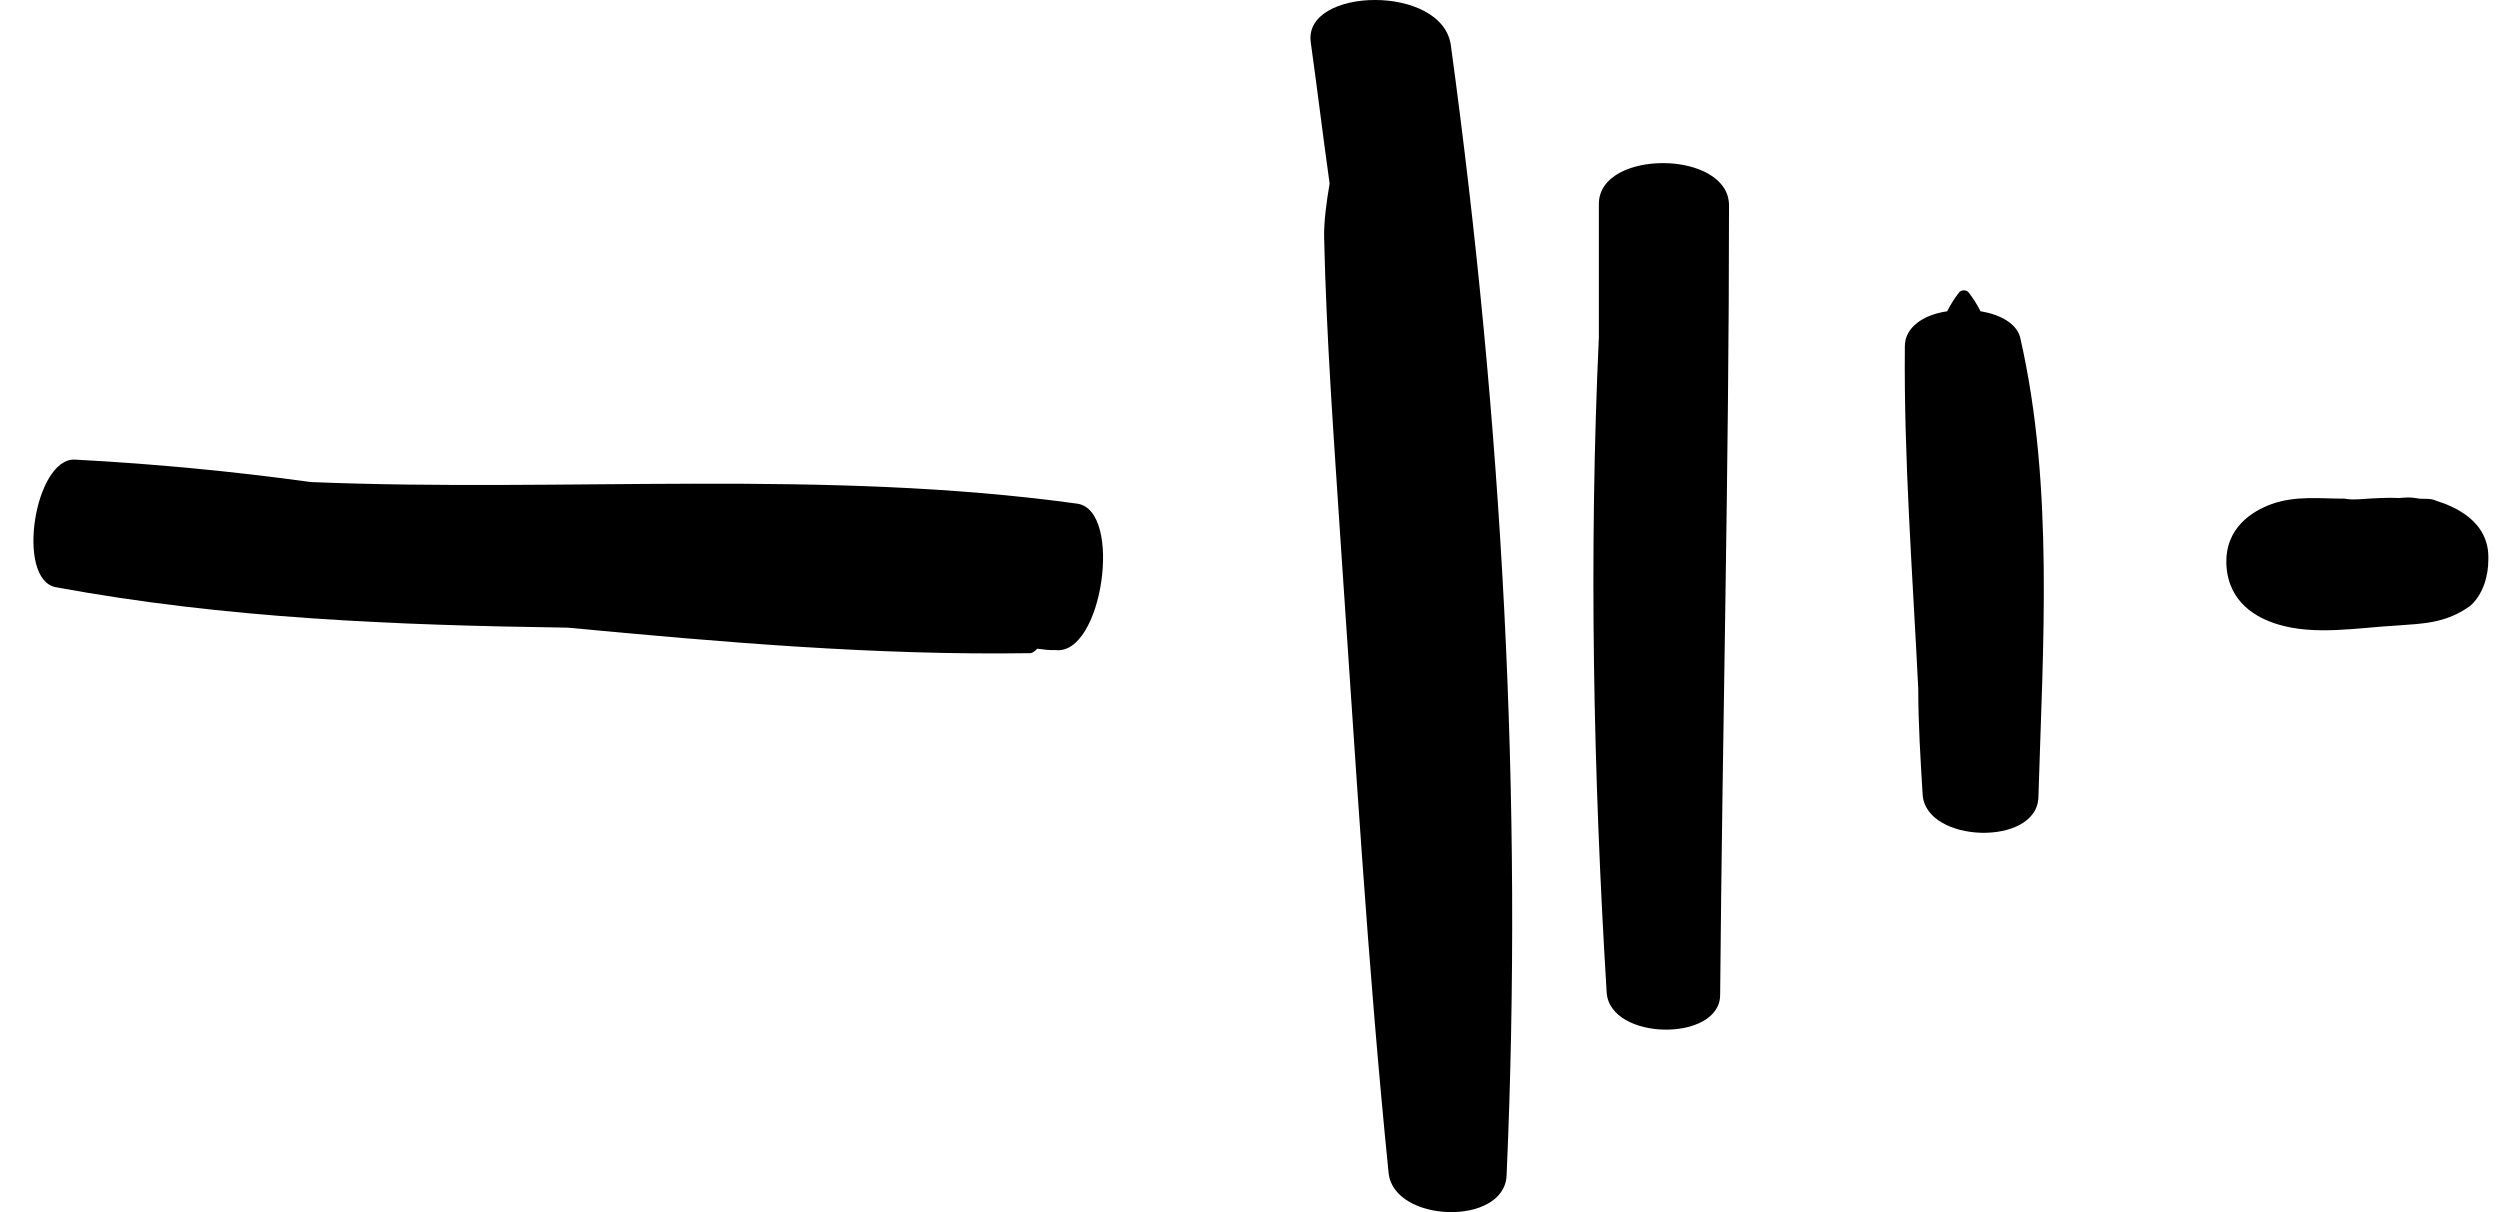 <svg width="33" height="16" viewBox="0 0 33 16" fill="none" xmlns="http://www.w3.org/2000/svg">
<path d="M13.583 8.622C13.627 8.628 13.666 8.589 13.692 8.563C13.769 8.573 13.857 8.585 13.935 8.581C14.552 8.652 14.826 6.747 14.225 6.649C10.879 6.187 7.47 6.502 4.102 6.363C3.071 6.221 2.034 6.122 0.991 6.067C0.458 6.038 0.202 7.648 0.736 7.751C2.97 8.164 5.227 8.253 7.493 8.285C9.523 8.476 11.545 8.652 13.583 8.622Z" fill="black"/>
<path d="M17.302 0.559C17.39 1.186 17.463 1.797 17.551 2.423C17.507 2.677 17.478 2.915 17.478 3.109C17.507 4.466 17.61 5.823 17.698 7.181C17.889 9.954 18.051 12.728 18.33 15.487C18.403 16.143 19.857 16.188 19.887 15.517C20.107 10.521 19.828 5.555 19.152 0.604C19.049 -0.216 17.199 -0.172 17.302 0.559Z" fill="black"/>
<path d="M21.105 2.692C21.105 3.273 21.105 3.87 21.105 4.451C20.973 7.315 21.031 10.208 21.208 13.101C21.252 13.742 22.706 13.757 22.706 13.131C22.735 9.656 22.823 6.181 22.823 2.722C22.838 1.976 21.105 1.961 21.105 2.692Z" fill="black"/>
<path d="M26.143 4.109C26.099 4.019 26.04 3.93 25.982 3.855C25.952 3.825 25.893 3.825 25.864 3.855C25.805 3.93 25.747 4.019 25.703 4.109C25.394 4.153 25.144 4.317 25.144 4.571C25.13 6.062 25.247 7.583 25.321 9.09C25.321 9.552 25.35 10.014 25.379 10.491C25.423 11.133 26.892 11.177 26.907 10.521C26.966 8.538 27.113 6.42 26.672 4.481C26.642 4.288 26.422 4.153 26.143 4.109Z" fill="black"/>
<path d="M32.846 7.39C32.867 6.88 32.398 6.685 32.158 6.61C32.077 6.569 31.981 6.595 31.895 6.576C31.823 6.561 31.747 6.567 31.67 6.574C31.522 6.566 31.354 6.576 31.187 6.587C31.11 6.594 31.019 6.597 30.947 6.582C30.631 6.584 30.311 6.538 29.985 6.654C29.741 6.742 29.362 6.964 29.389 7.462C29.417 7.96 29.795 8.158 30.063 8.24C30.555 8.393 31.135 8.284 31.652 8.256C31.973 8.232 32.289 8.23 32.61 7.995C32.778 7.844 32.846 7.601 32.846 7.39Z" fill="black"/>
</svg>
